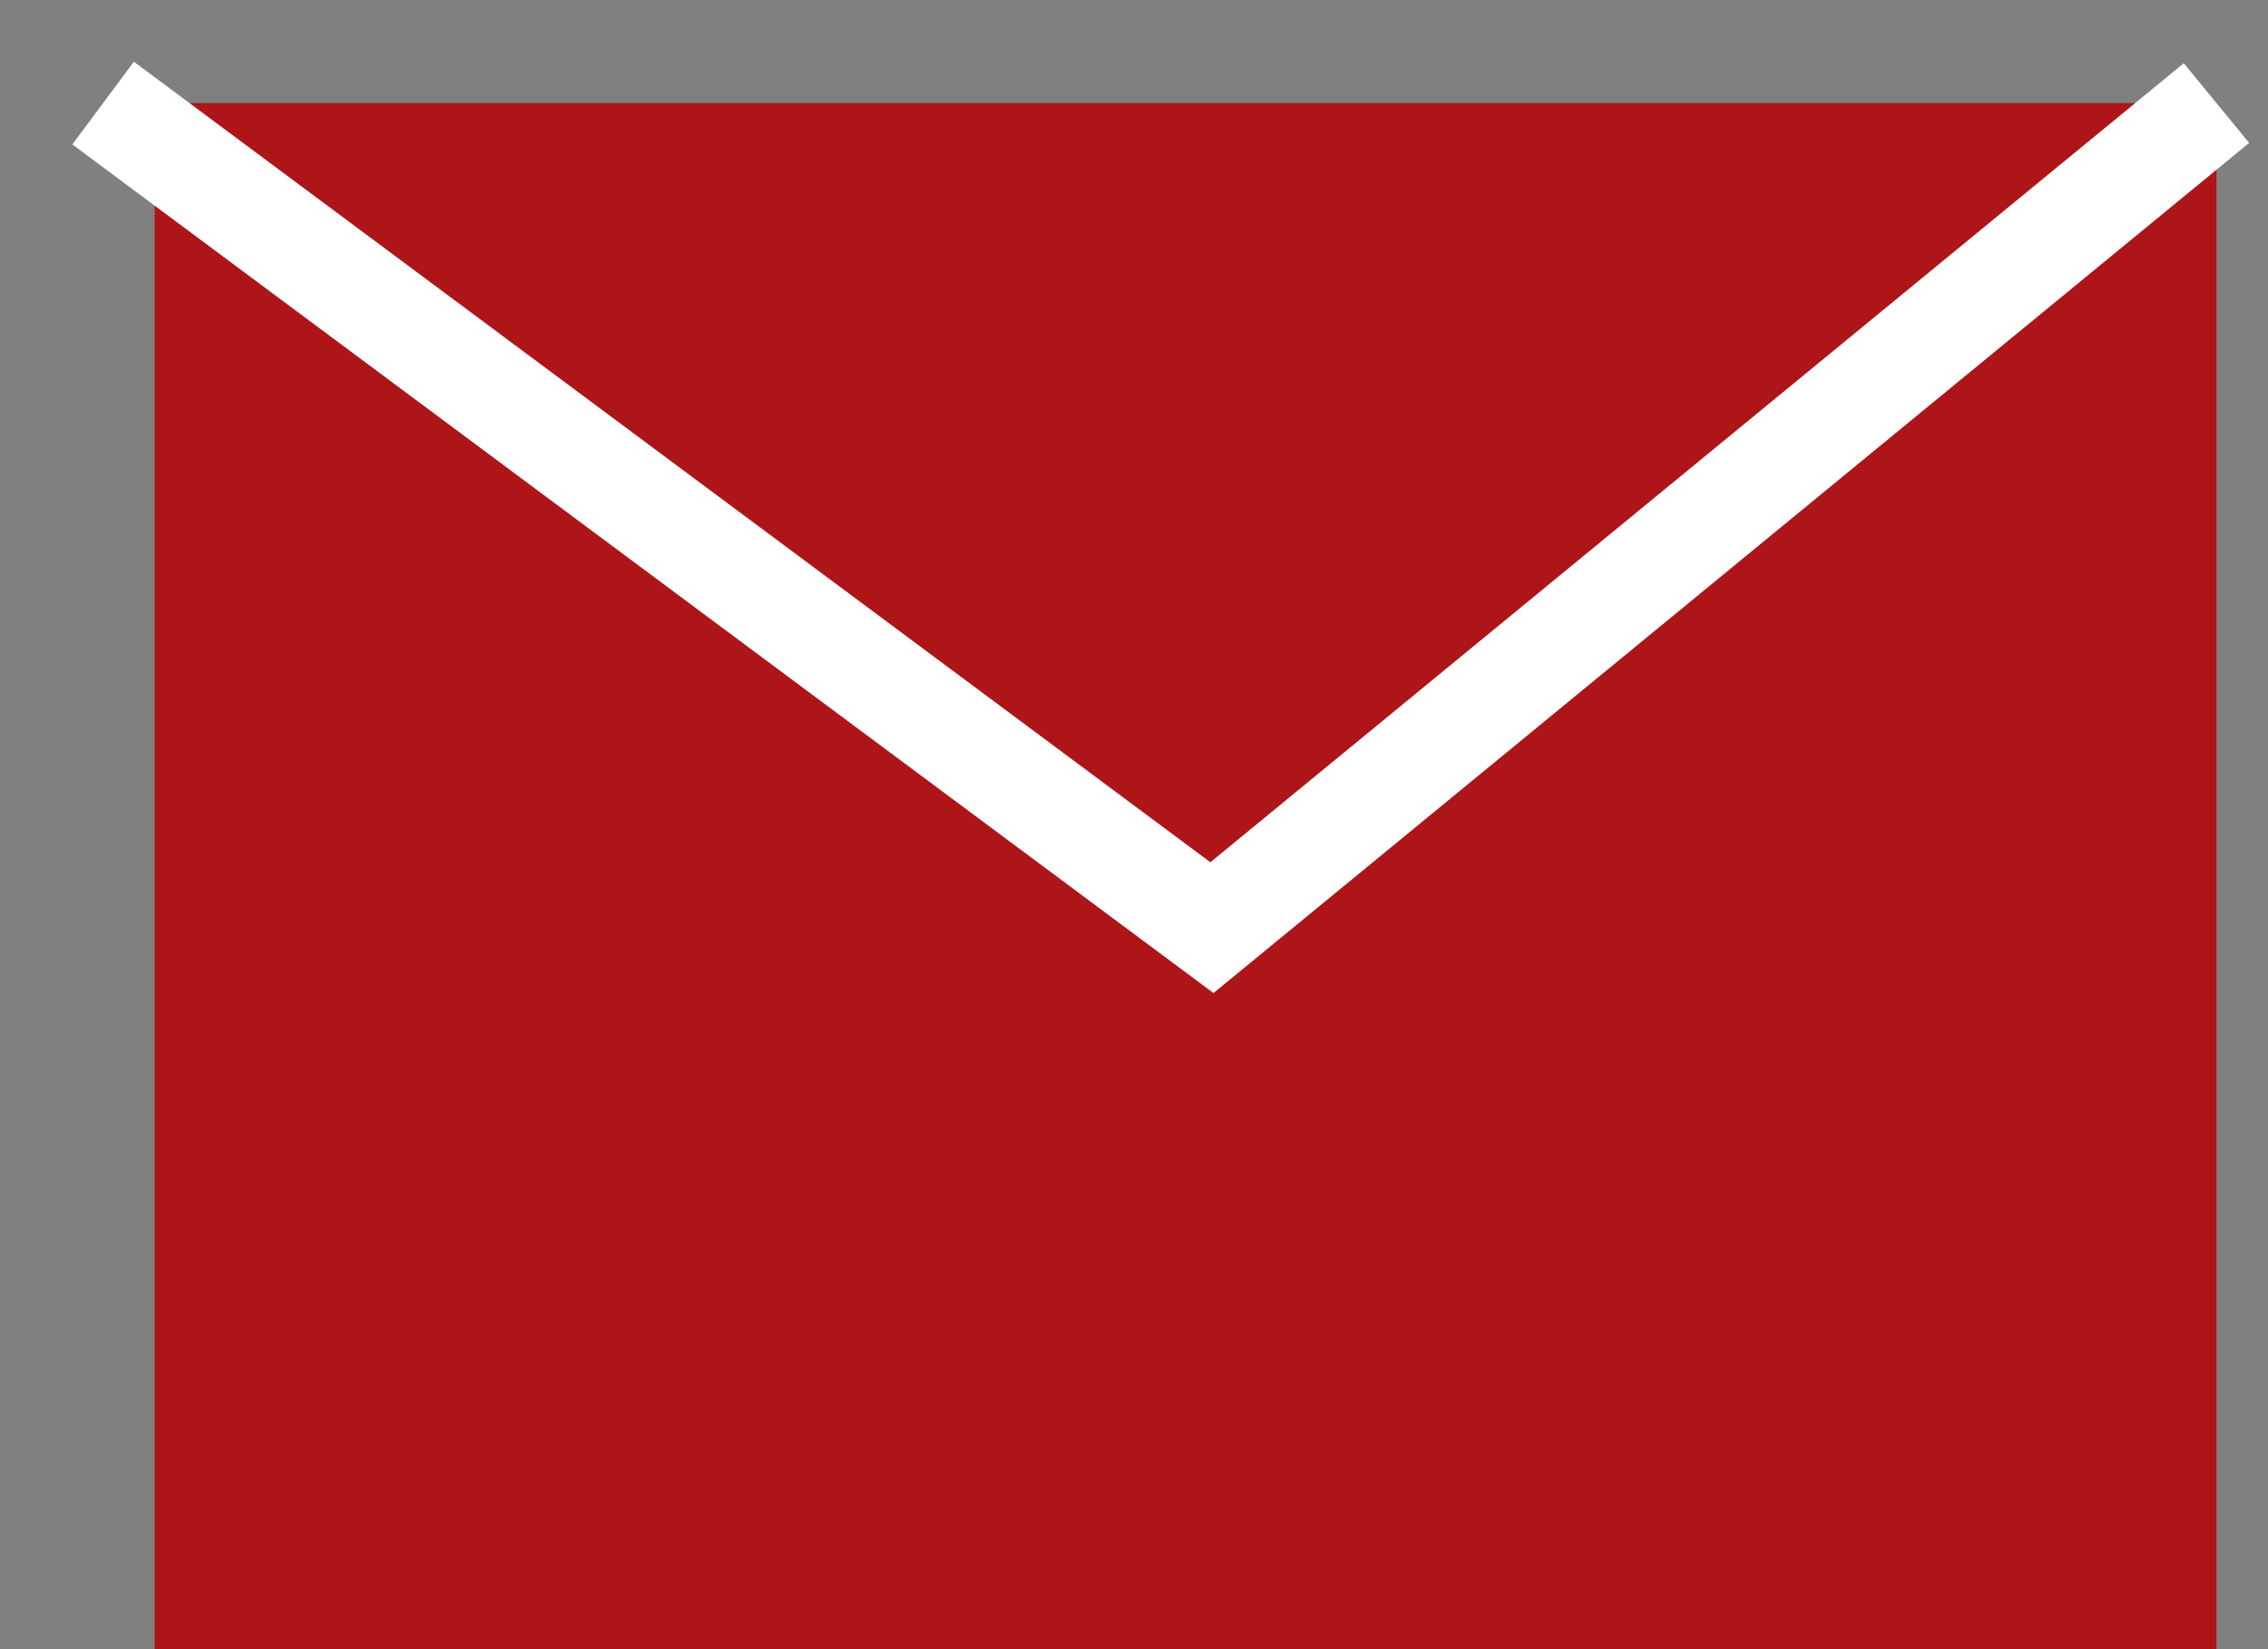 <?xml version="1.0" encoding="UTF-8"?> <svg xmlns="http://www.w3.org/2000/svg" width="22" height="16" viewBox="0 0 22 16" fill="none"><rect x="0" y="0" width="22" height="16" fill="#808080" stroke="none"/> <rect x="1.5" y="1" width="20" height="15" fill="#AD1519"></rect> <path d="M1 1L11.756 9L21.5 1" stroke="white"></path> </svg> 